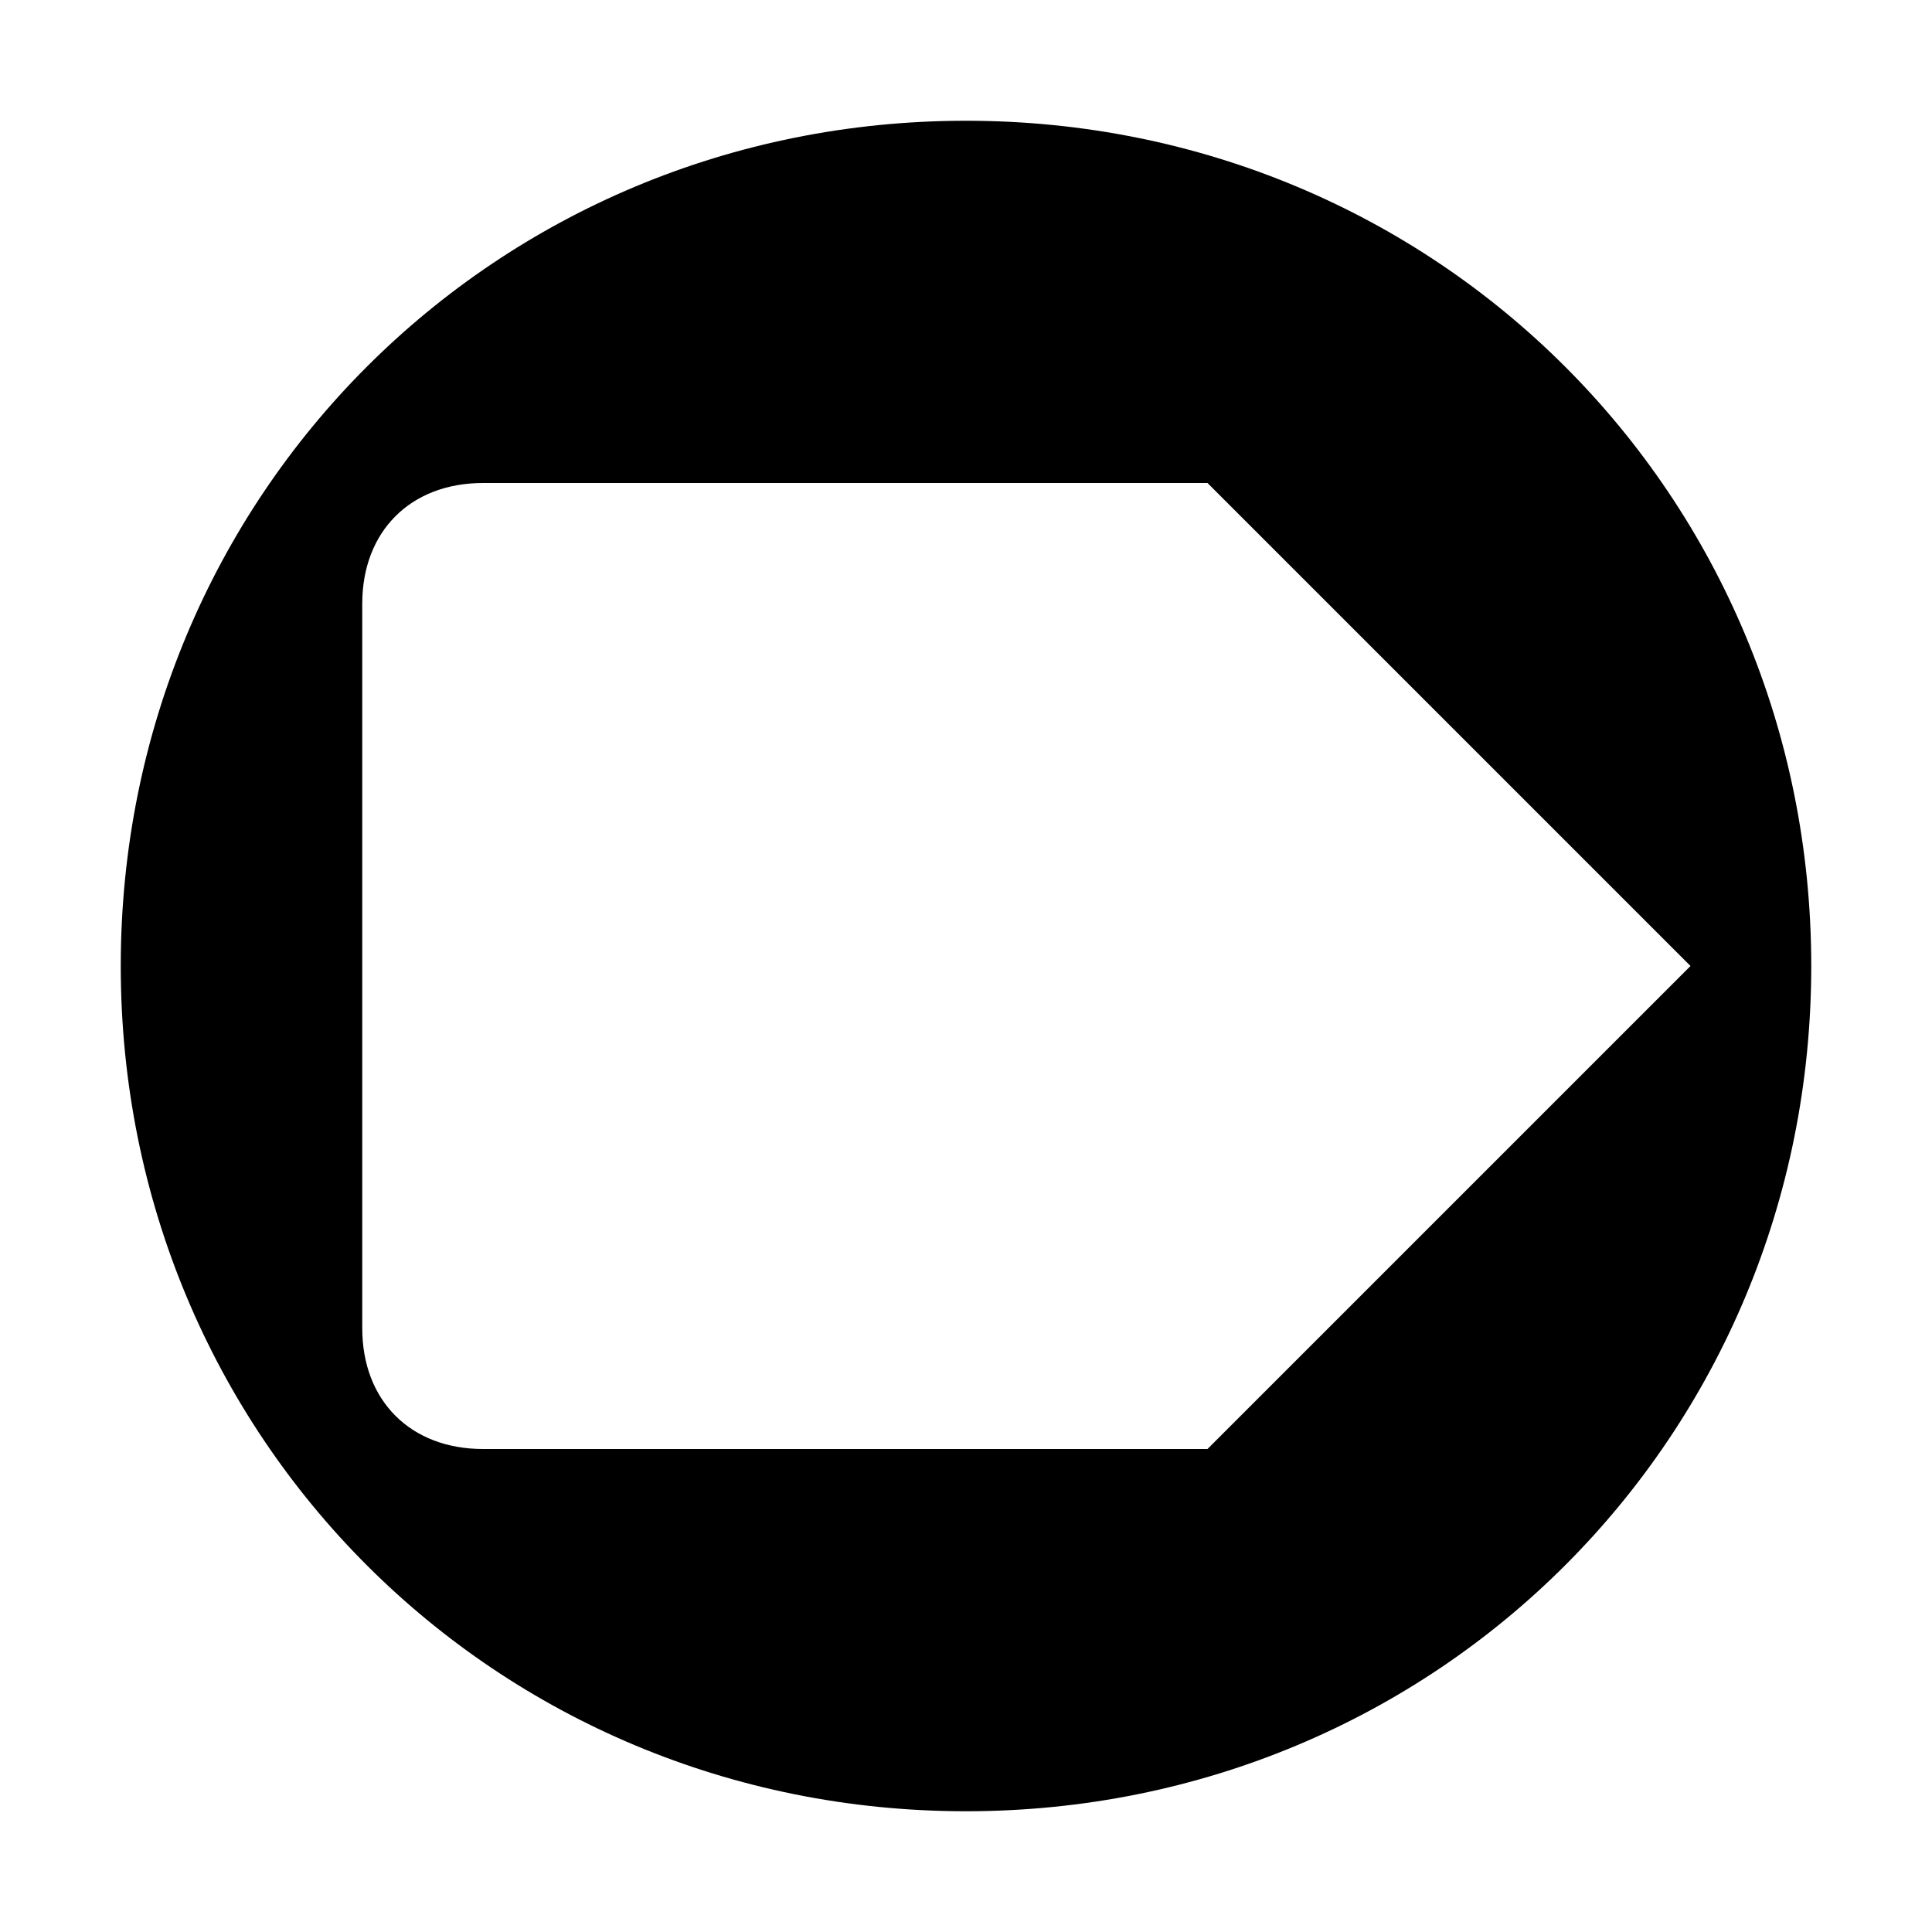 <svg height="16" width="16" xmlns="http://www.w3.org/2000/svg" viewBox="0 0 16 16" xmlns:xlink="http://www.w3.org/1999/xlink" enable-background="new 0 0 16 16">
<path fill="#000000" fill-rule="evenodd" d="m8,1c-3.9,0-7,3.1-7,7 0,3.9 3.1,7 7,7 3.9,0 7-3.1 7-7 0-3.9-3.1-7-7-7zm2,11h-1-5c-.6,0-1-.4-1-1v-6c0-.6 .4-1 1-1h5 1l4,4-4,4z"/>
</svg>
